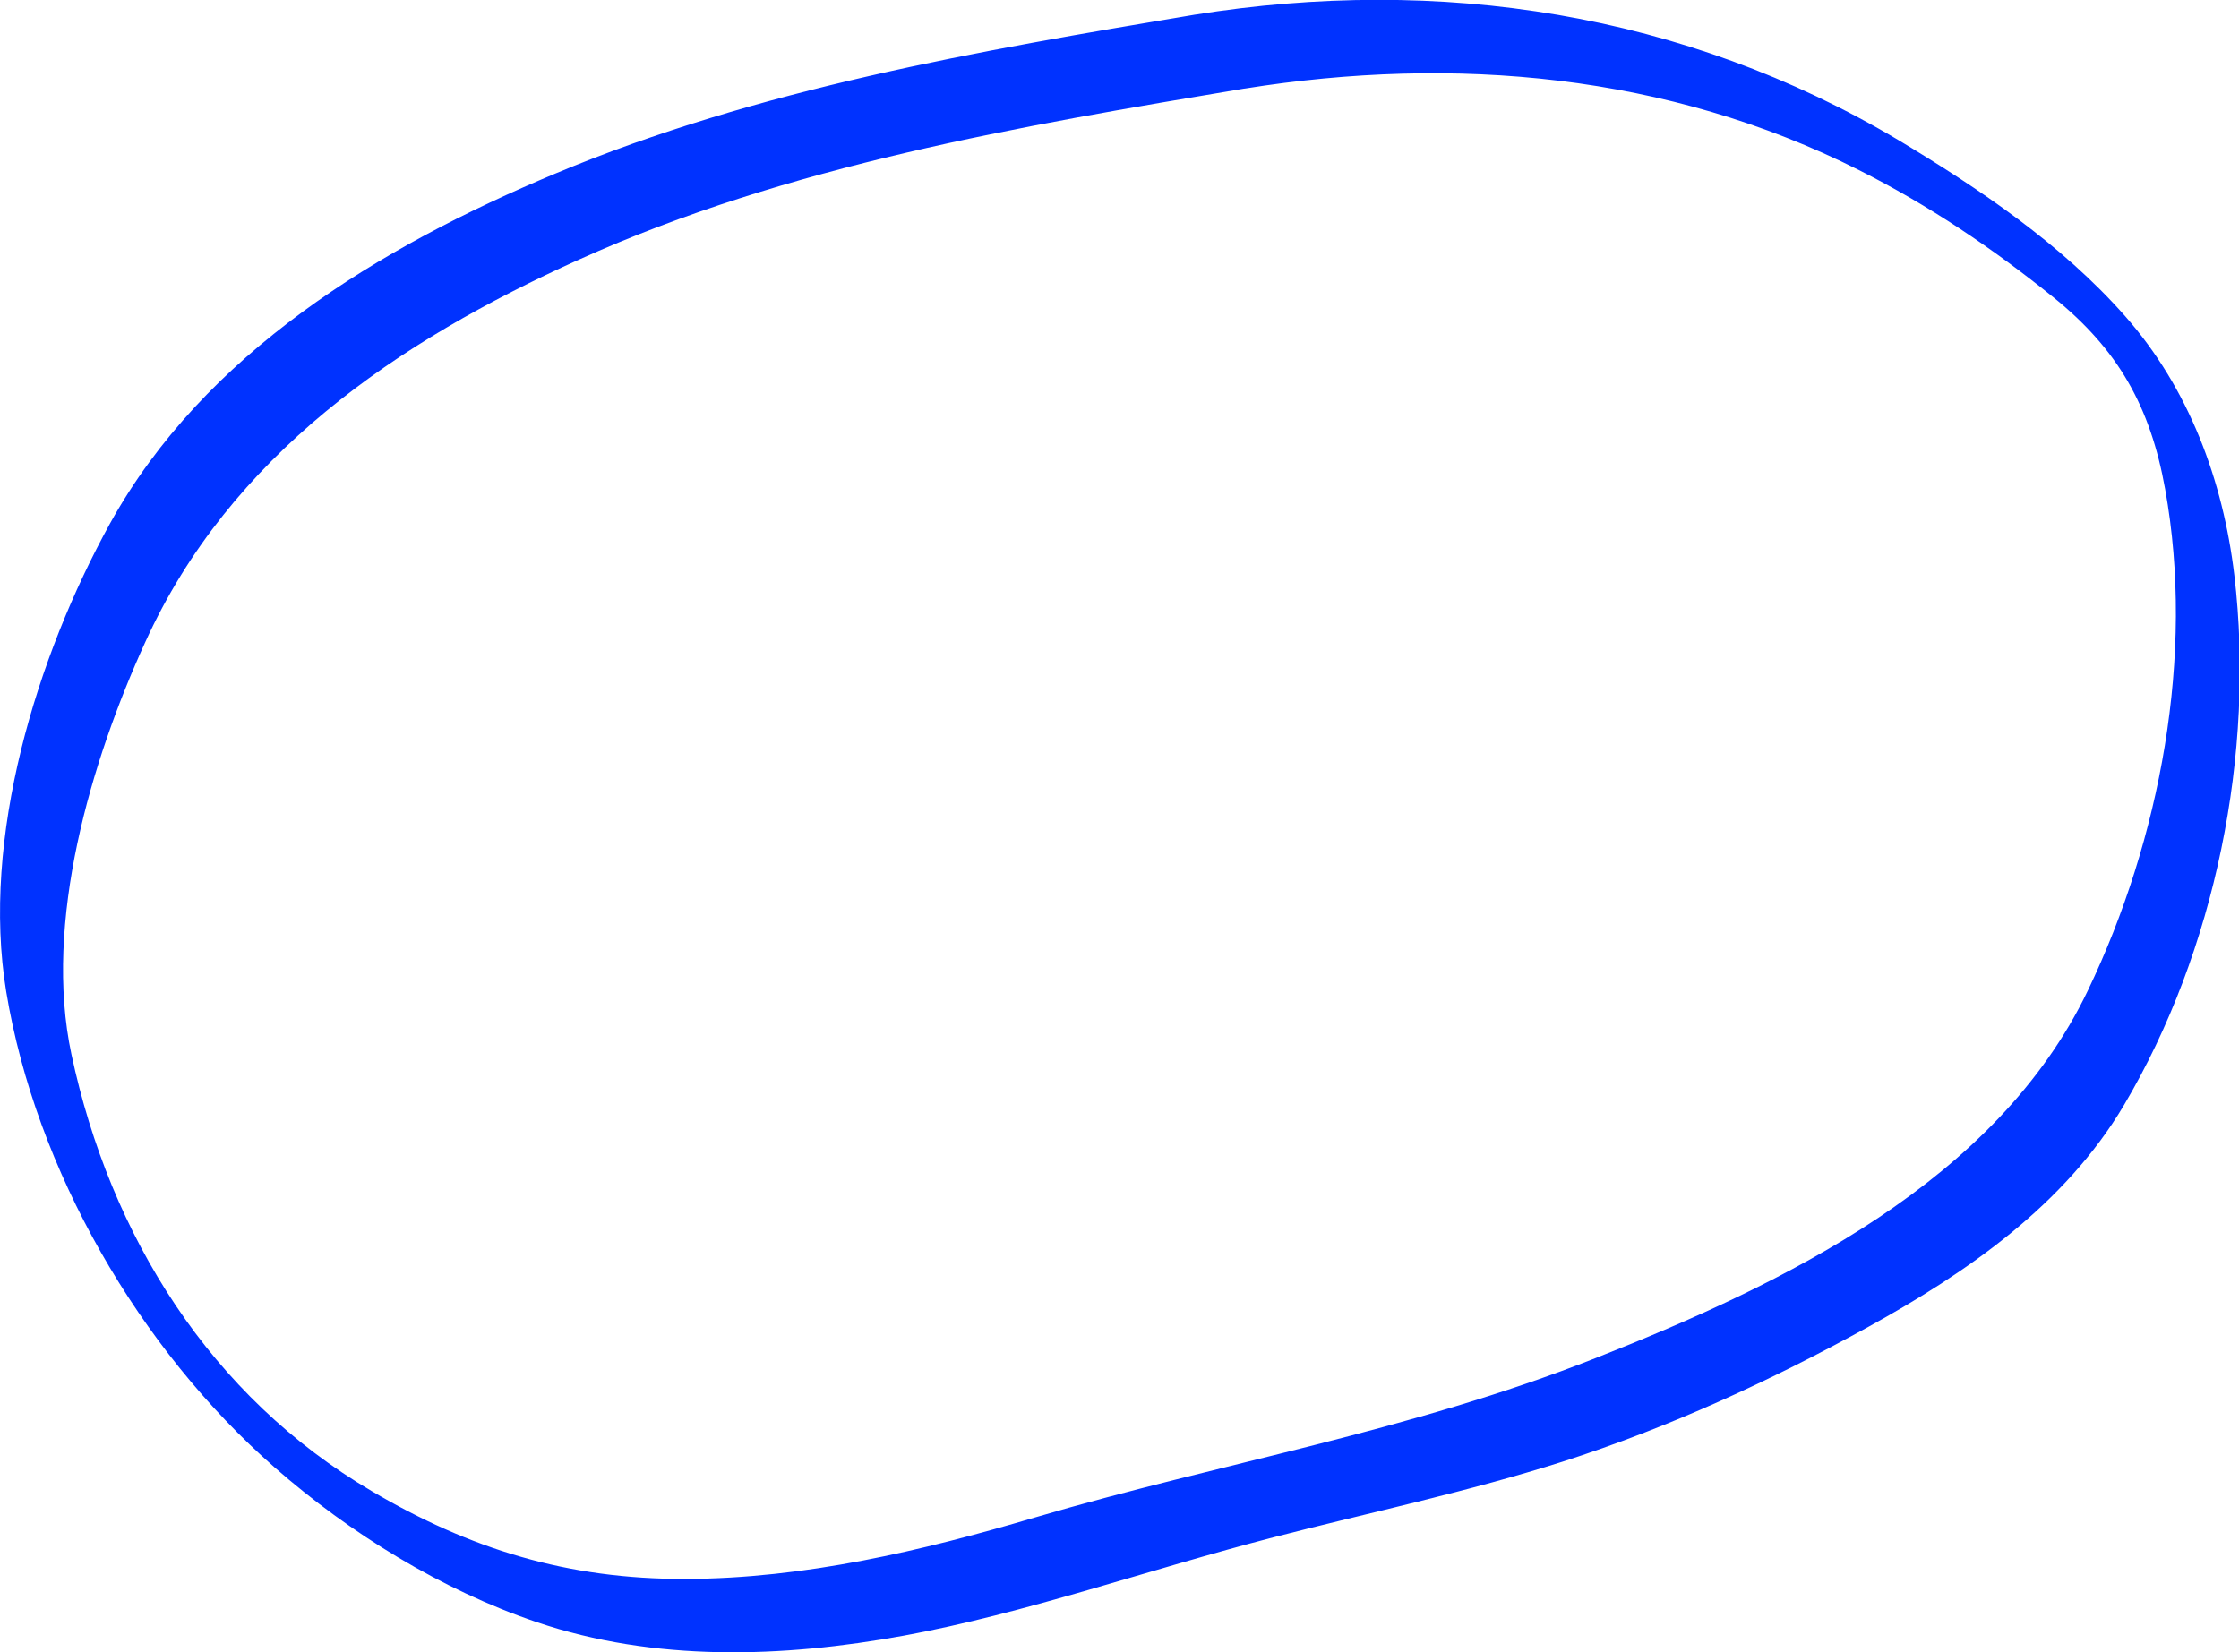 <?xml version="1.0" encoding="UTF-8"?><svg id="_レイヤー_2" xmlns="http://www.w3.org/2000/svg" viewBox="0 0 57.63 42.54"><defs><style>.cls-1{fill:#0032ff;}</style></defs><g id="L"><path class="cls-1" d="M30.74.38c-5.56.93-11.22,1.9-16.45,4.09-4.52,1.89-9.03,4.62-11.46,9.01C.94,16.91-.49,21.57.16,25.53c.76,4.6,3.43,9.2,6.91,12.25,1.94,1.7,4.29,3.15,6.74,3.98,3.04,1.03,6.33.92,9.45.35s6.33-1.71,9.51-2.53c2.48-.64,5-1.17,7.45-1.95,2.74-.88,5.35-2.08,7.87-3.47s5.05-3.13,6.58-5.71c2.35-3.97,3.38-9.07,2.84-13.64-.29-2.44-1.17-4.81-2.81-6.67s-3.77-3.29-5.83-4.53C43.34.32,37.05-.63,30.74.38c-.55.09.66,2,1.3,1.9,5.39-.86,10.89-.38,15.81,2.1,1.79.9,3.45,2.02,5.01,3.28,1.66,1.34,2.49,2.81,2.87,4.94.77,4.26-.13,9.02-1.99,12.9-2.35,4.91-7.82,7.55-12.66,9.46s-9.67,2.7-14.45,4.11c-2.91.86-5.92,1.57-8.98,1.58s-5.57-.78-8.08-2.26c-4.15-2.44-6.73-6.56-7.73-11.24-.73-3.41.5-7.55,1.9-10.62,2.18-4.8,6.48-7.74,11.17-9.85,5.39-2.43,11.33-3.43,17.12-4.4.56-.09-.67-2-1.3-1.9Z"/></g></svg>